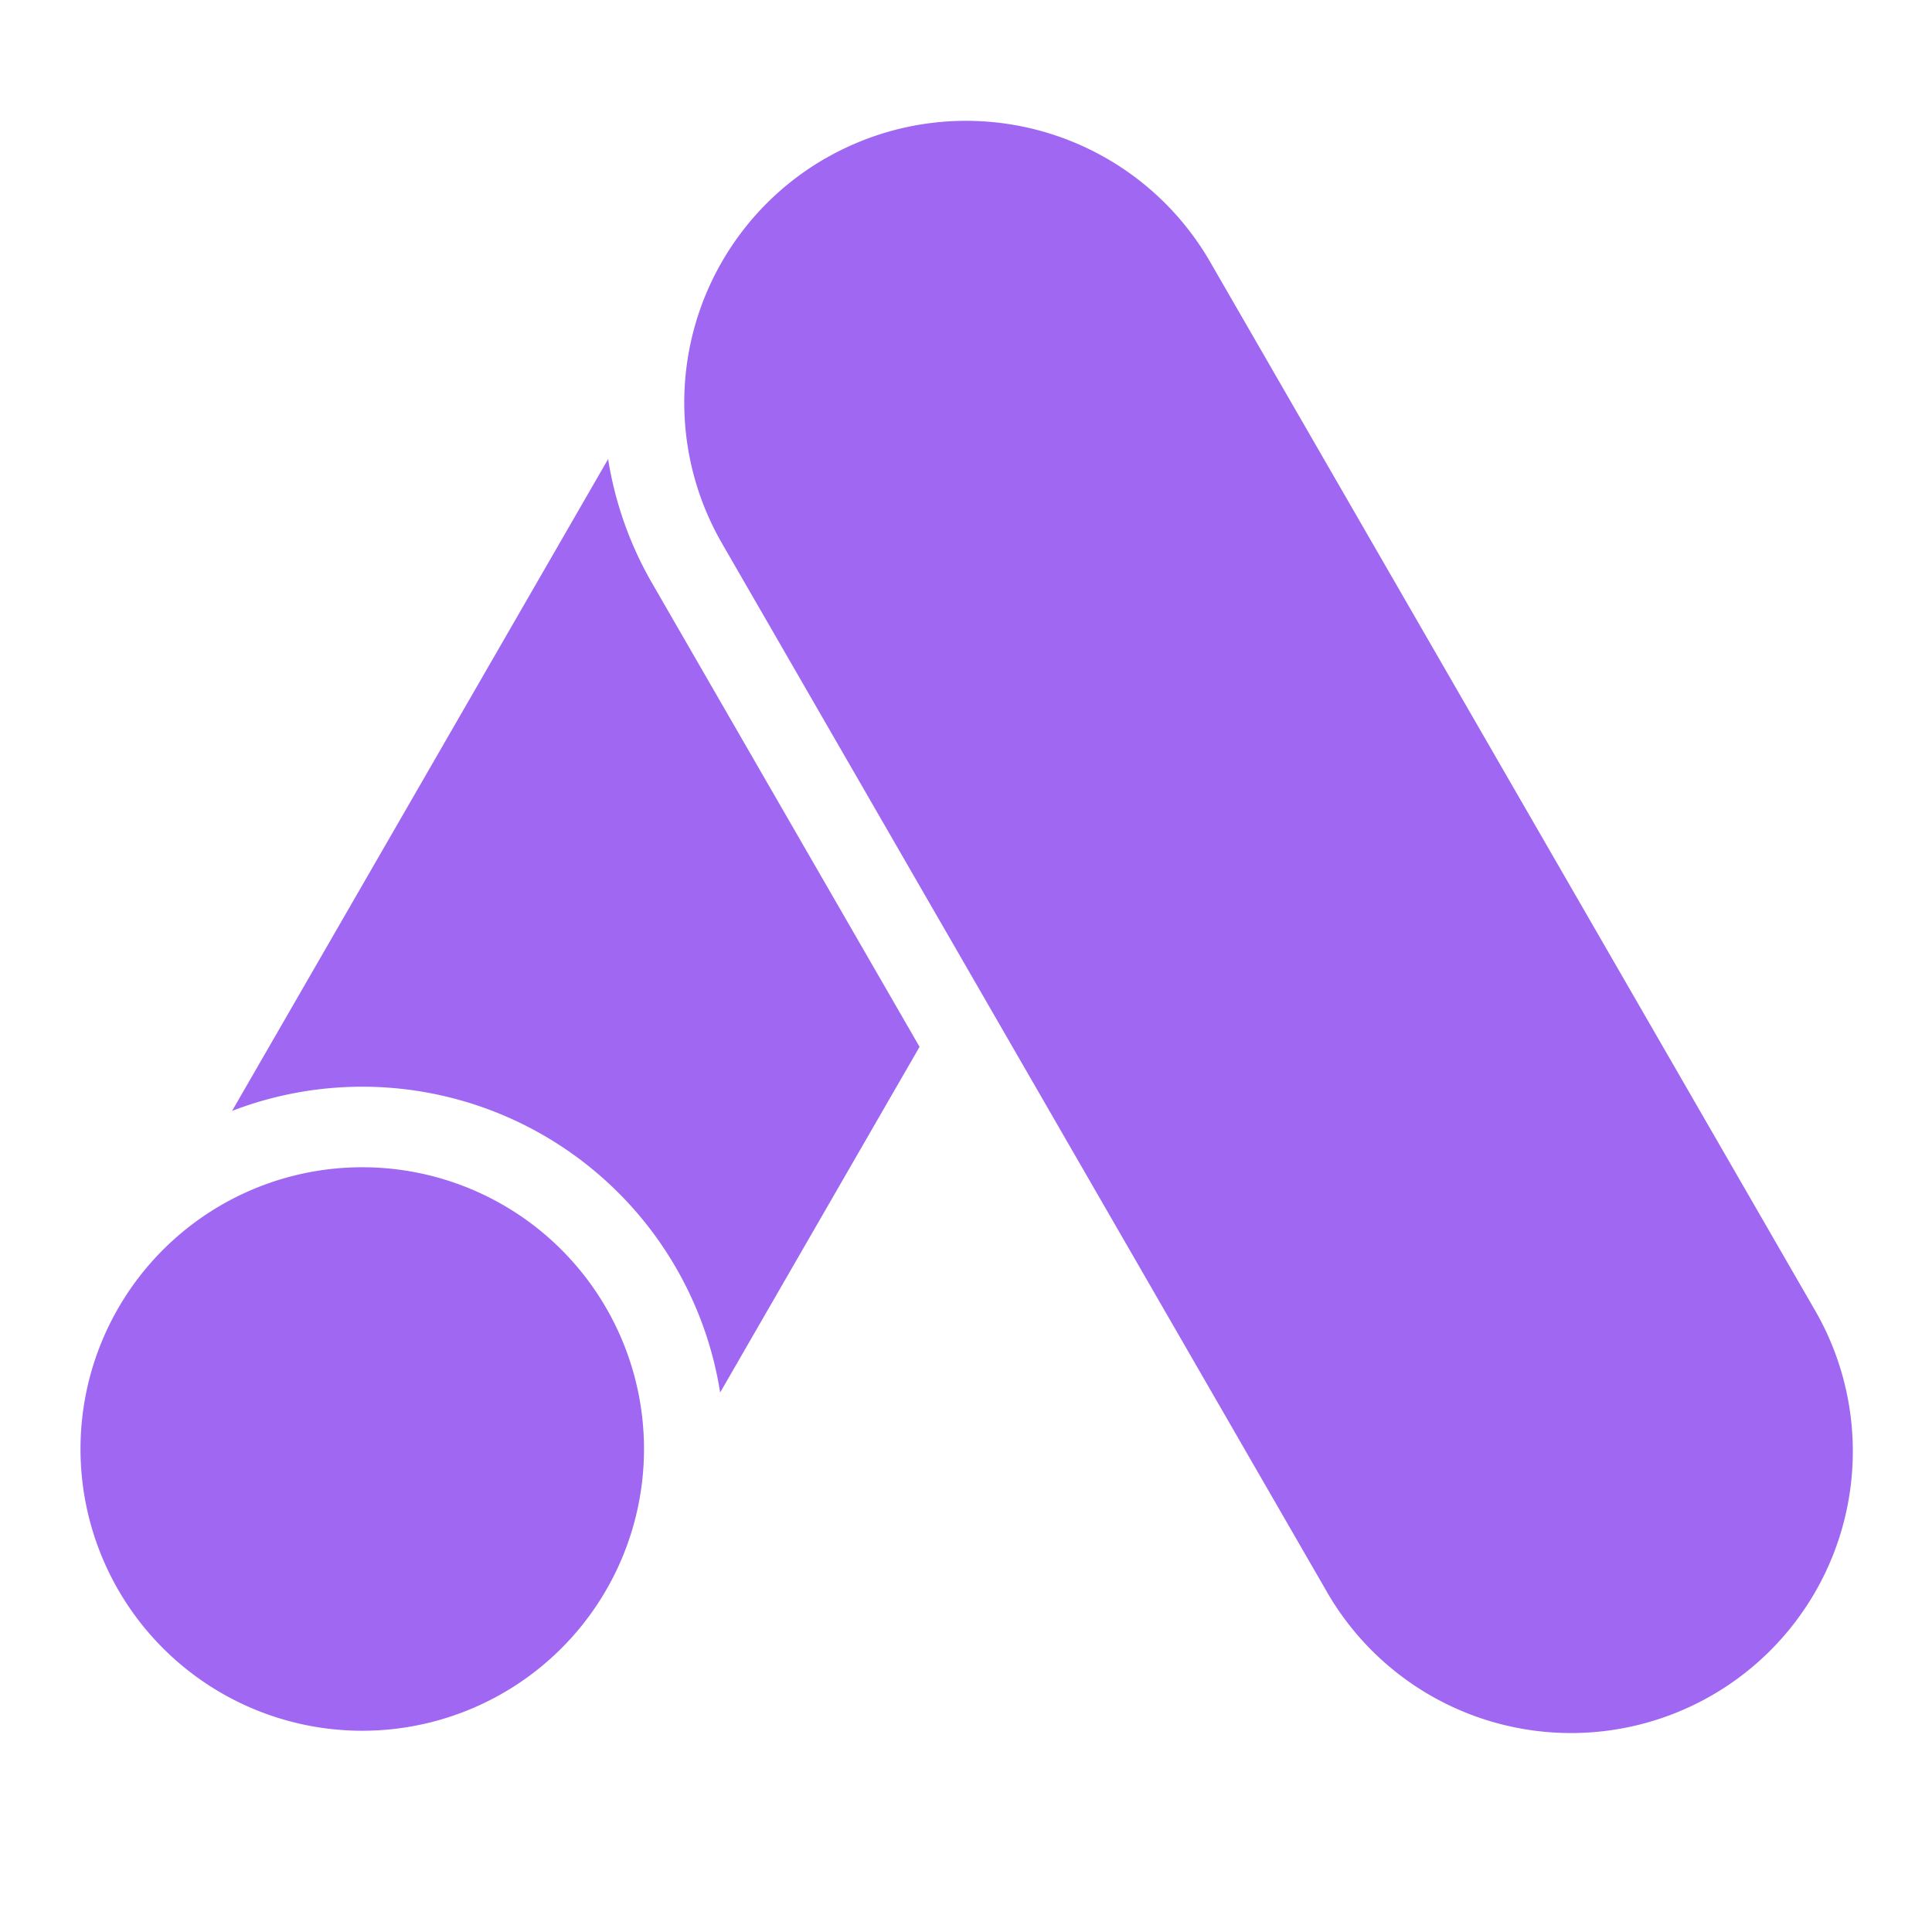 <svg xmlns="http://www.w3.org/2000/svg" fill="none" viewBox="0 0 288 288" id="Google-Ads-Logo--Streamline-Logos" height="288" width="288"><desc>Google Ads Logo Streamline Icon: https://streamlinehq.com</desc><path fill="#9f67f2" fill-rule="evenodd" d="M123.024 23.616A42 42 0 0 0 107.628 81l90 156a42 42 0 1 0 72.756 -41.976l-90 -156a42 42 0 0 0 -57.36 -15.396ZM90.648 68.424a53.88 53.88 0 0 0 6.588 18.564l39.84 69.06 -29.724 51.528A54.012 54.012 0 0 0 34.596 165.6l56.052 -97.164ZM54 258a42 42 0 1 0 0 -84 42 42 0 0 0 0 84Z" clip-rule="evenodd" stroke-width="12"></path></svg>